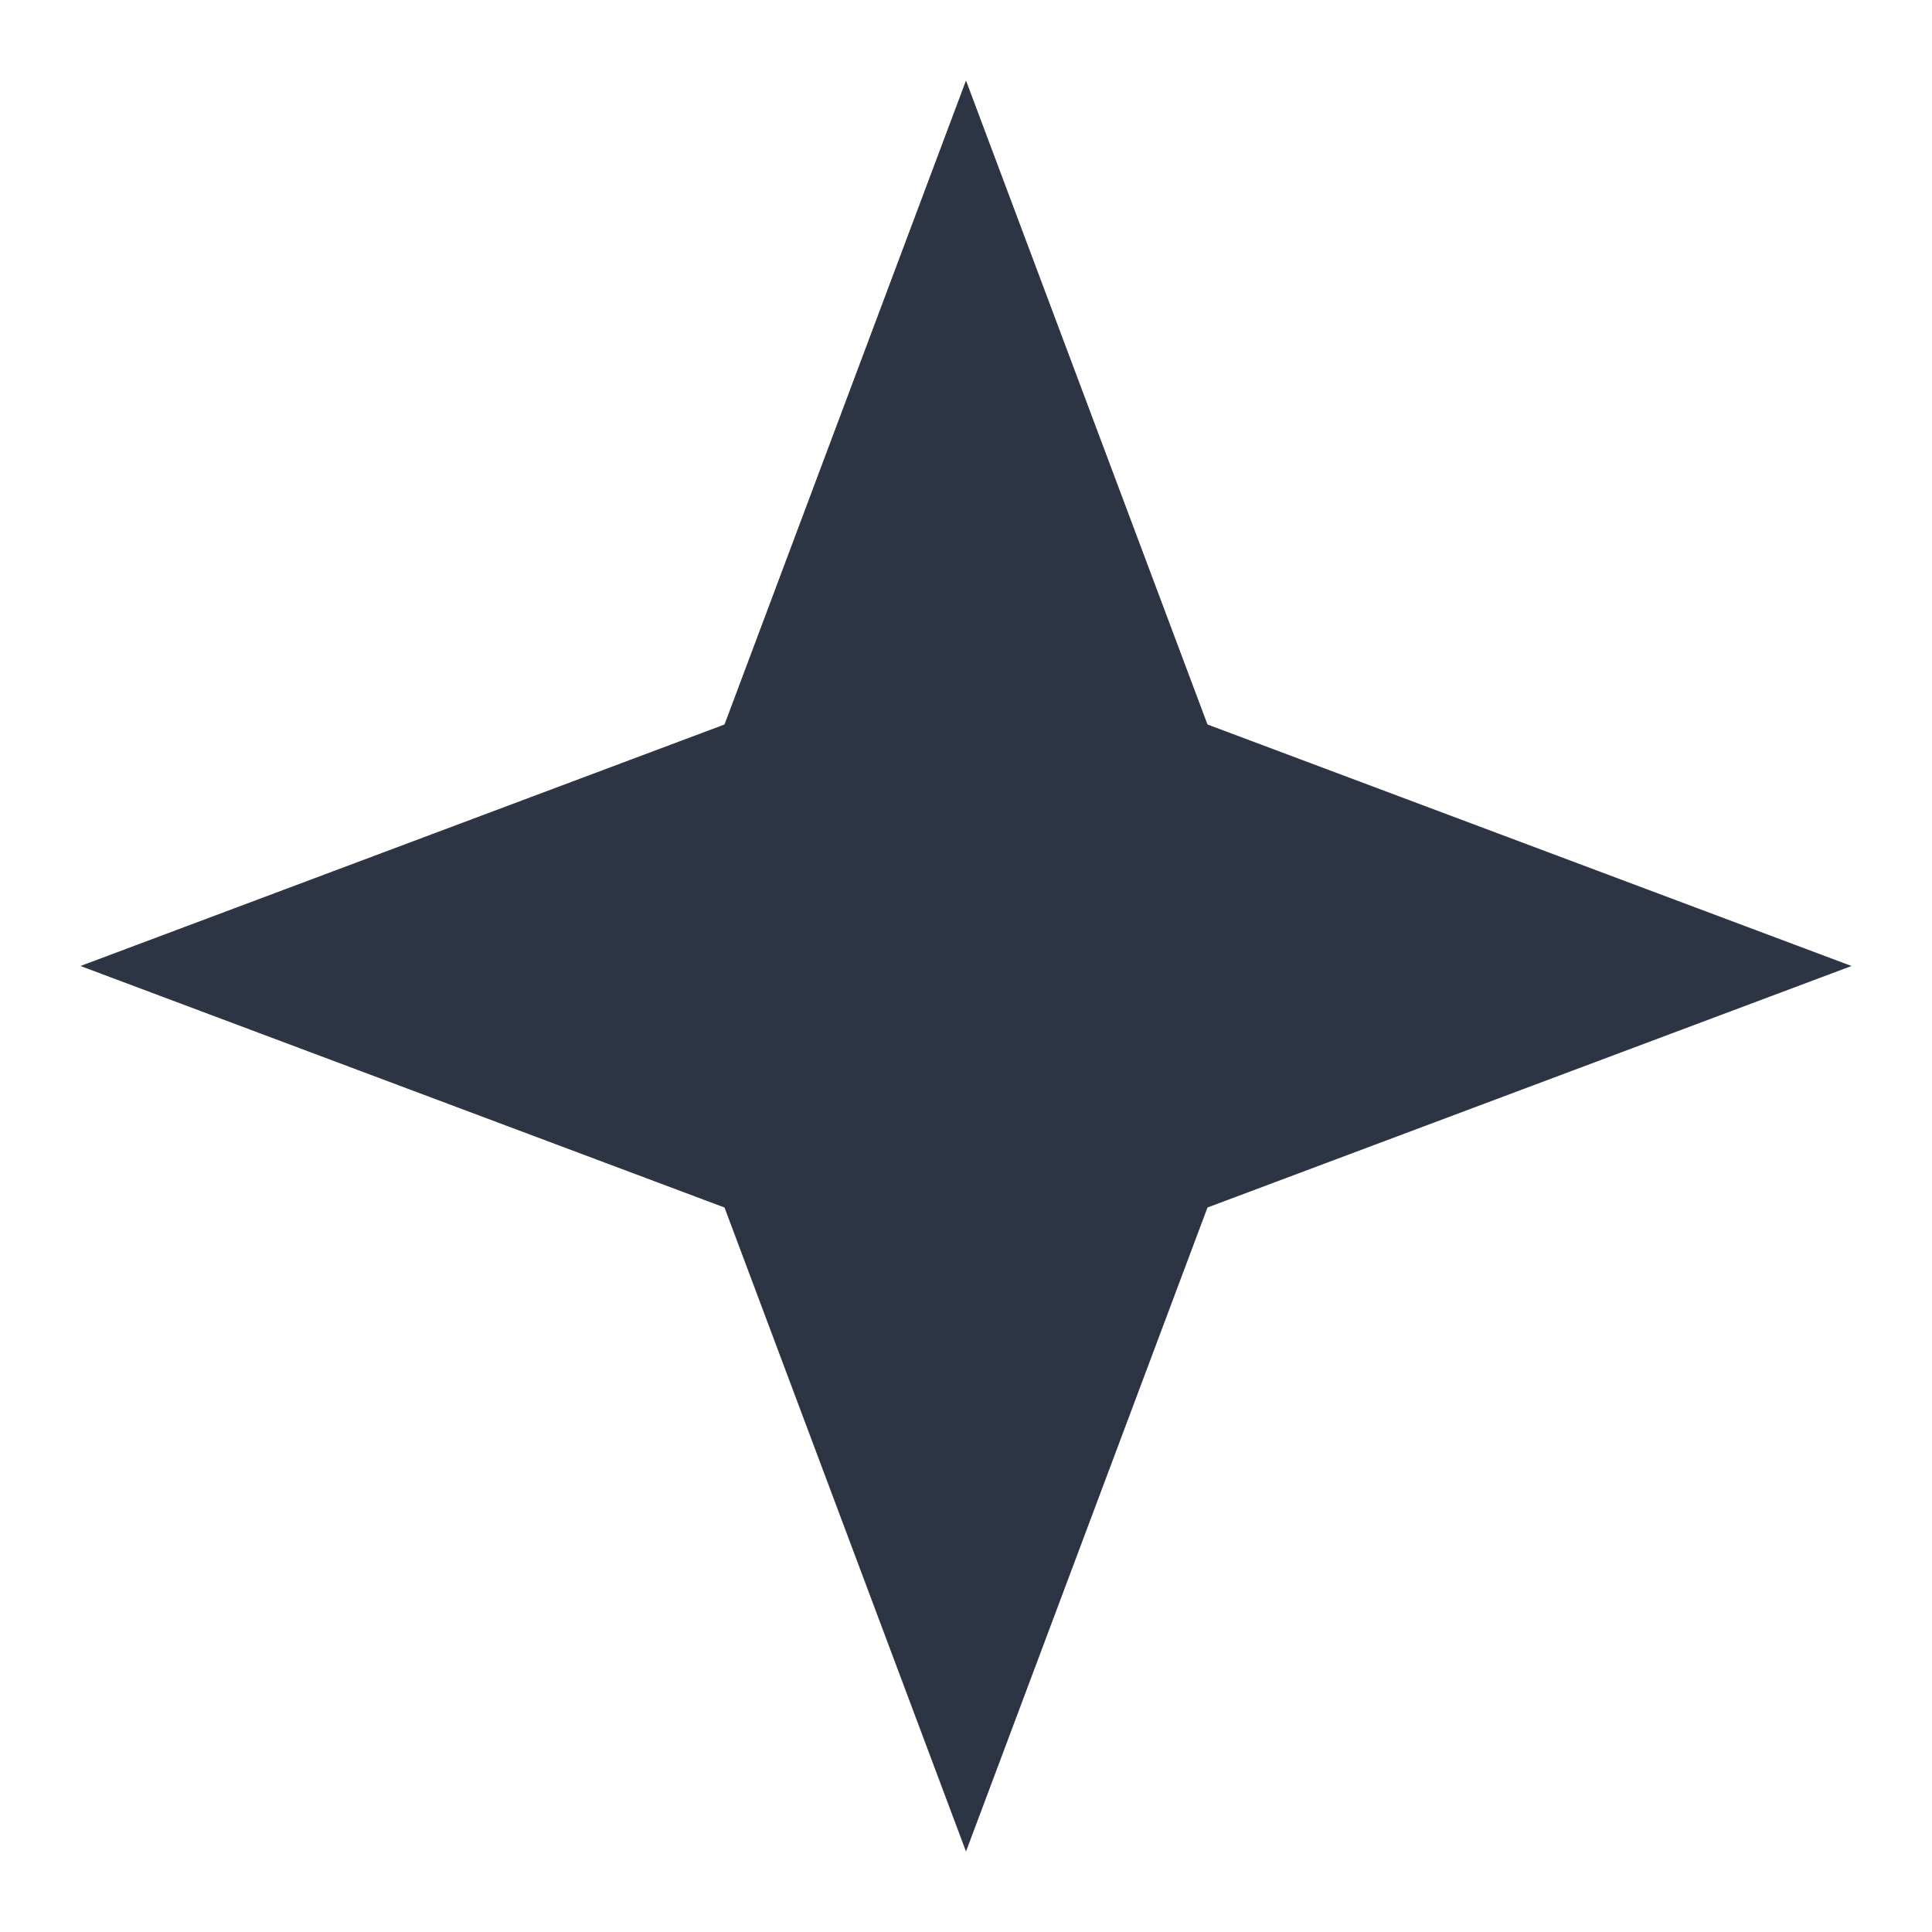 <?xml version="1.0" encoding="UTF-8"?> <svg xmlns="http://www.w3.org/2000/svg" width="36" height="36" viewBox="0 0 36 36" fill="none"> <path d="M18 1.5L13.5 13.5L1.5 18L13.5 22.5L18 34.5L22.5 22.5L34.5 18L22.5 13.5L18 1.5Z" fill="#2D3444"></path> </svg> 